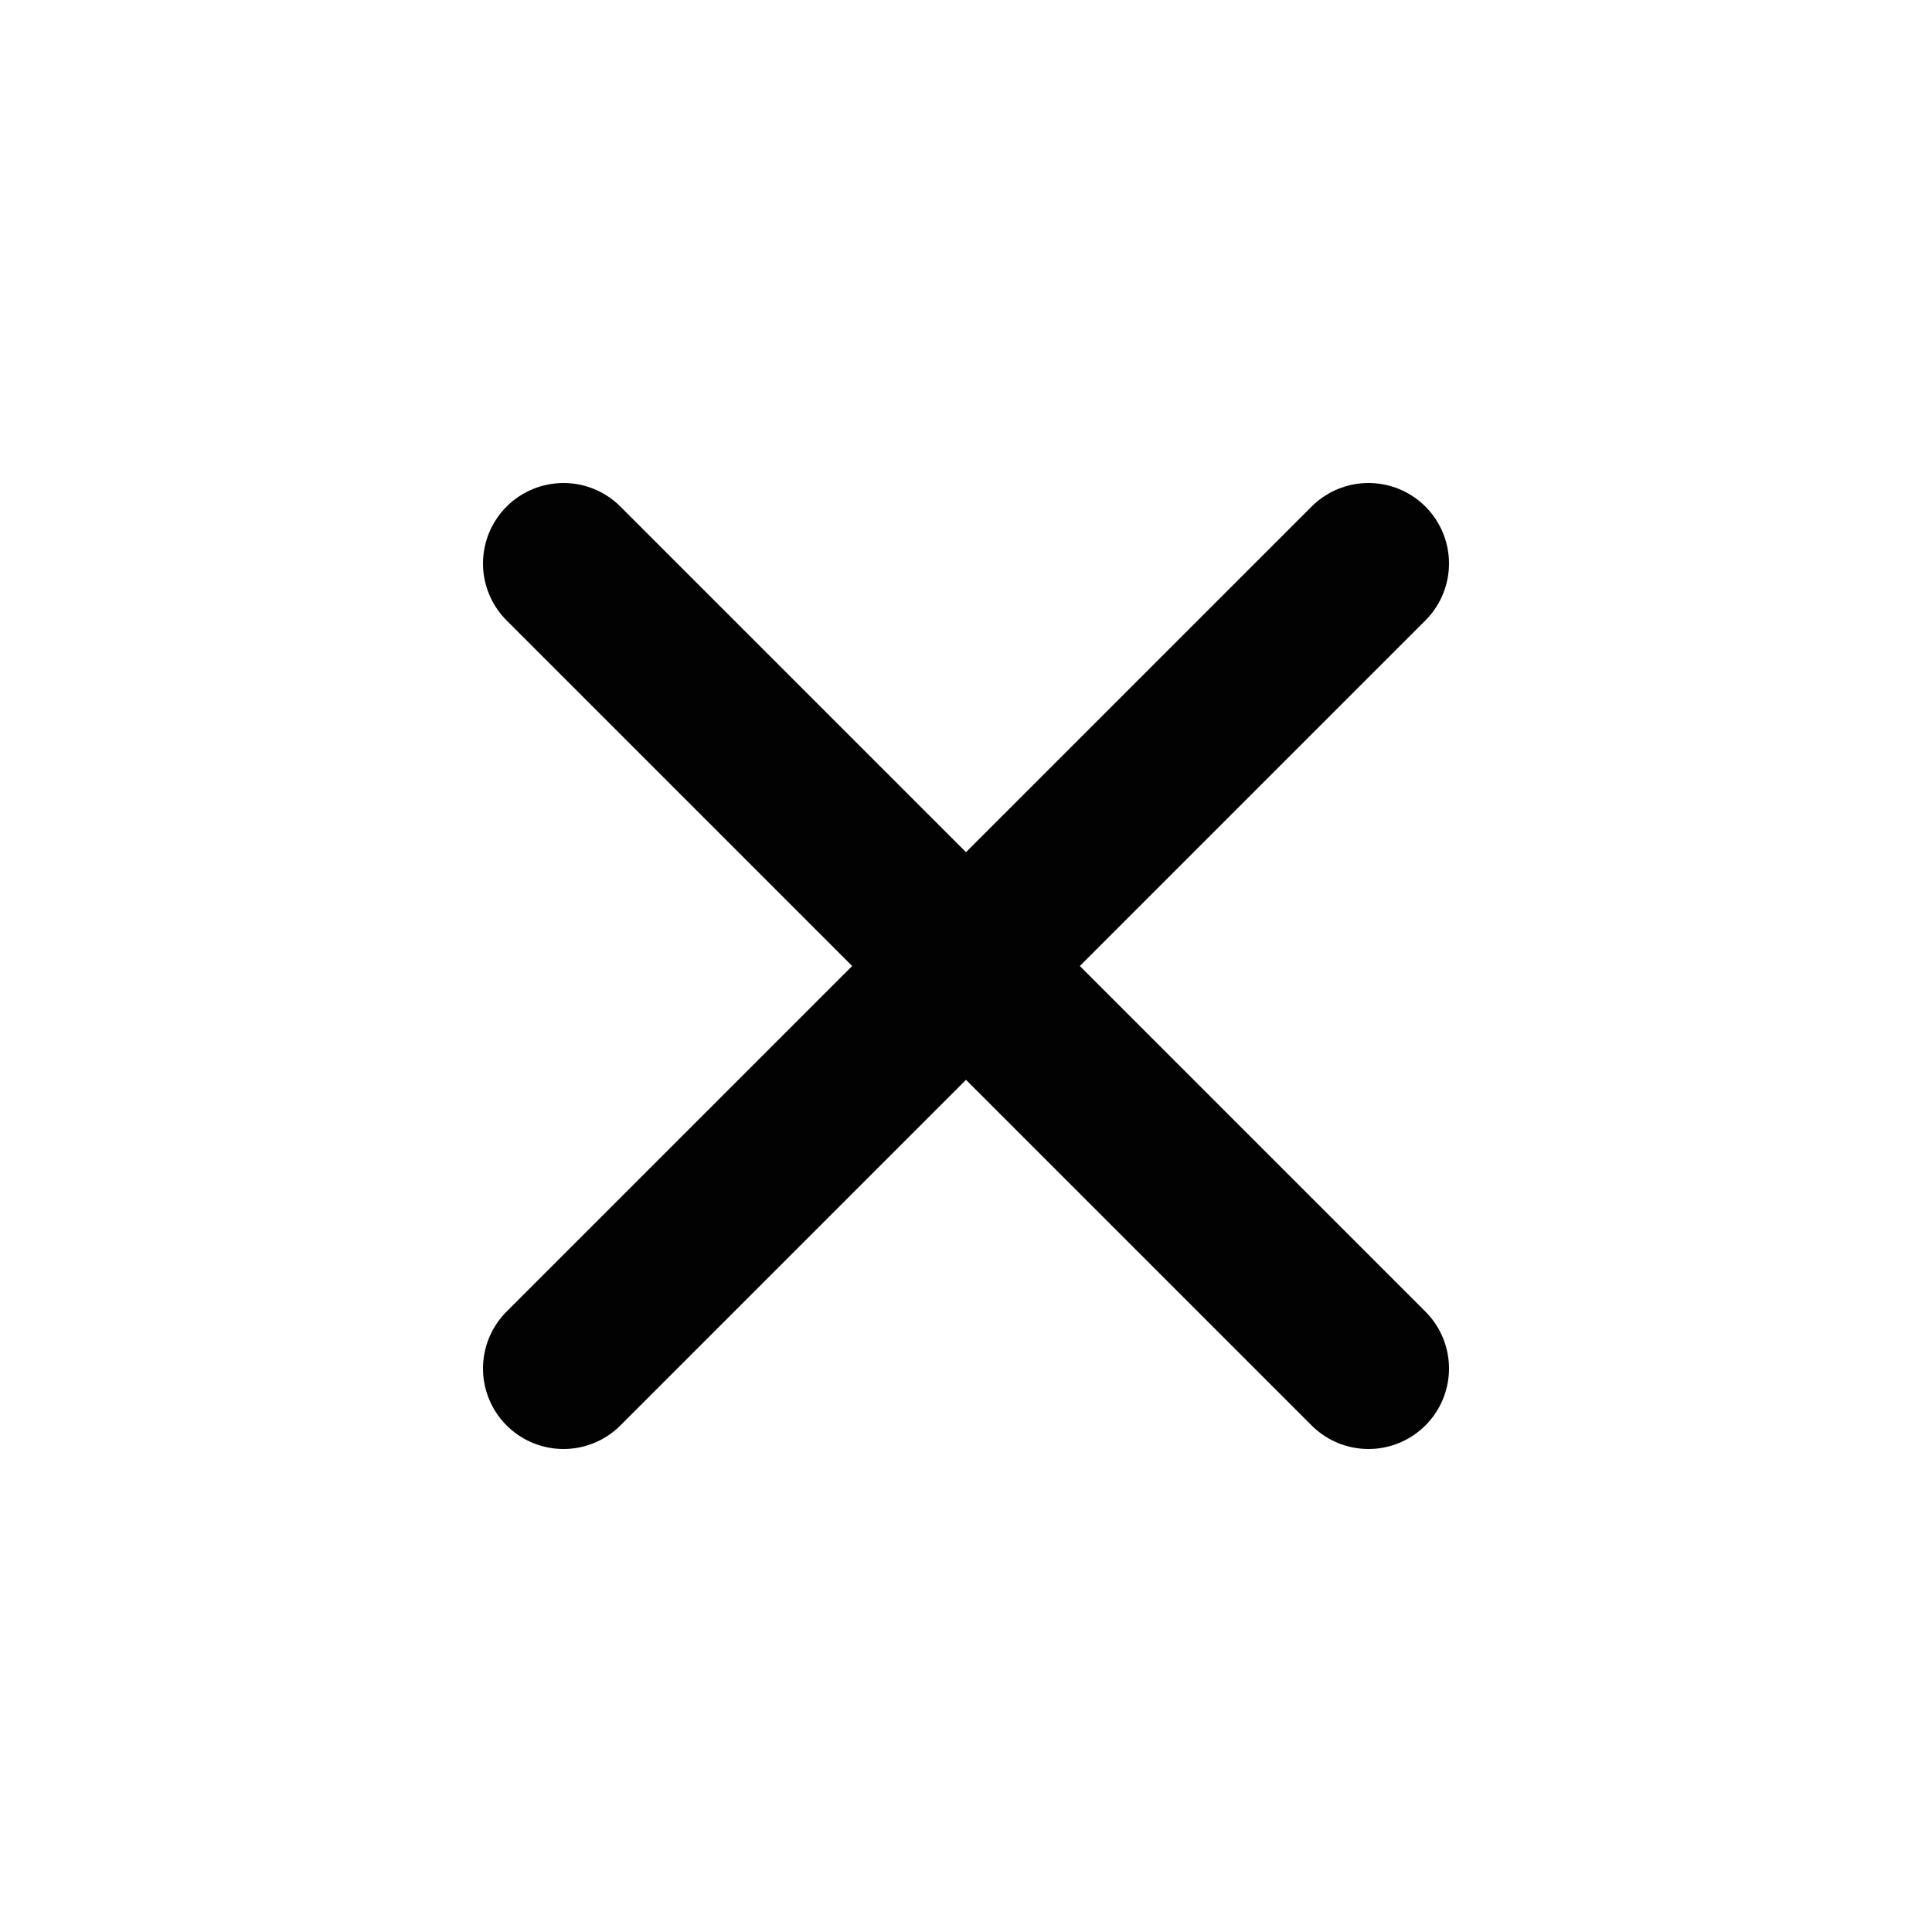 <svg width="24" height="24" viewBox="0 0 24 24" fill="none" xmlns="http://www.w3.org/2000/svg">
<path d="M17 7L7 17M7 7L17 17" stroke="#020203" stroke-width="2" stroke-linecap="round" stroke-linejoin="round"/>
</svg>
